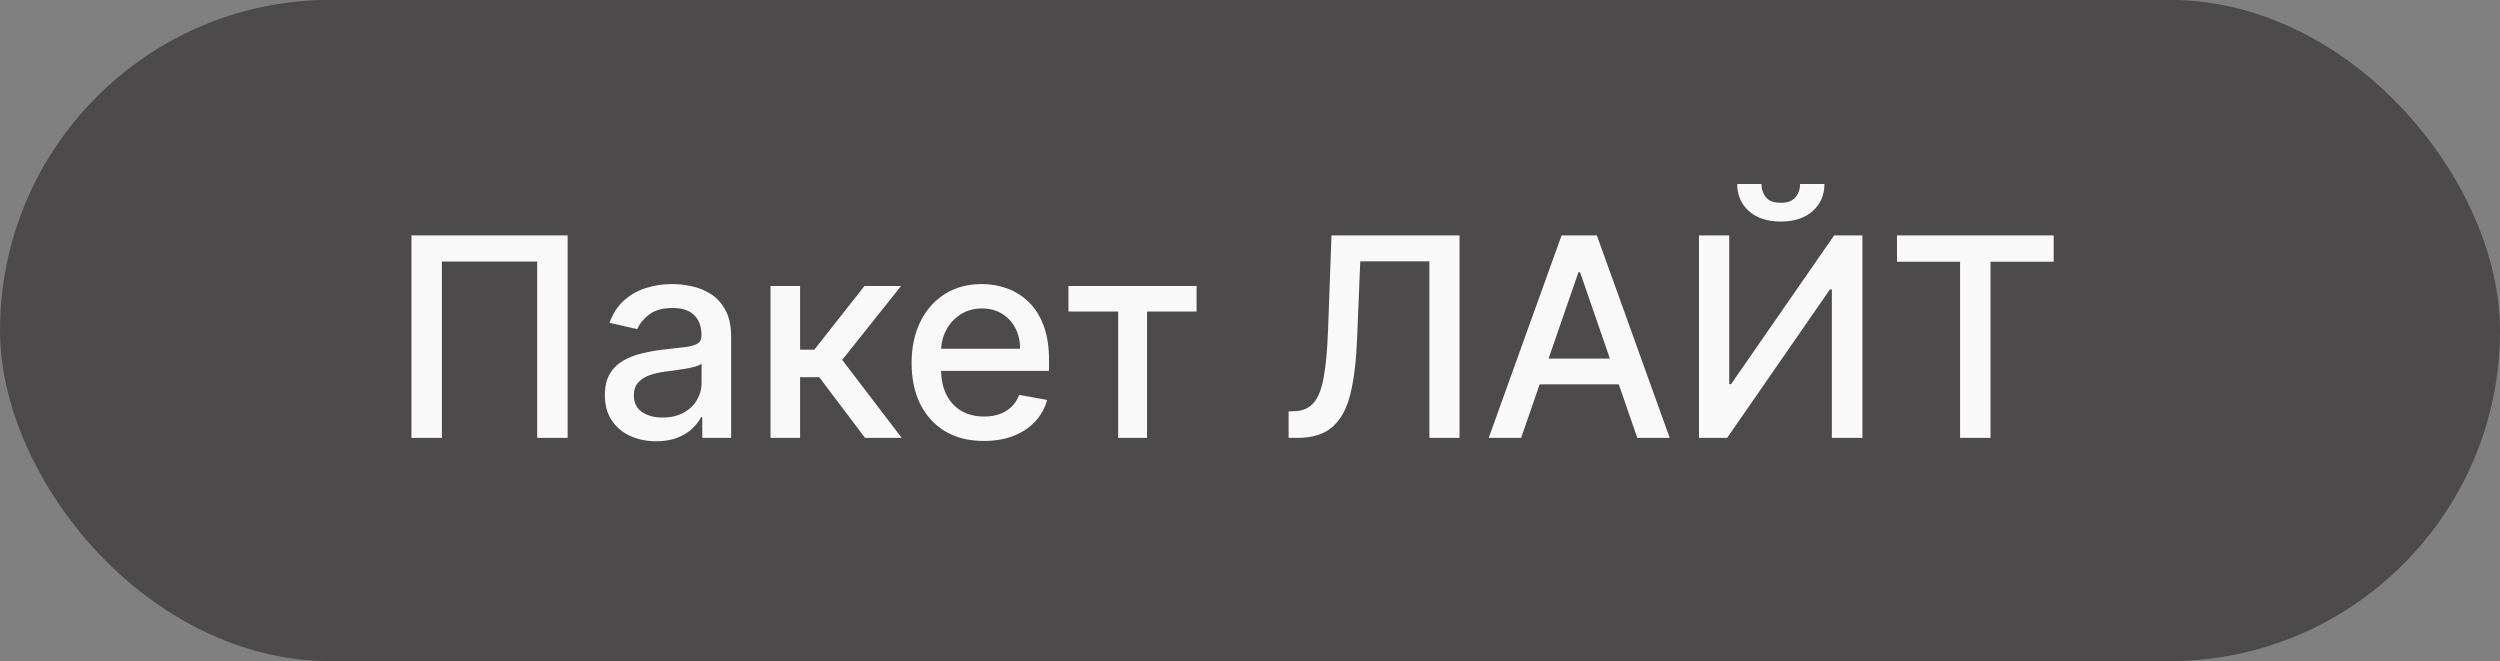<?xml version="1.0" encoding="UTF-8"?> <svg xmlns="http://www.w3.org/2000/svg" width="155" height="41" viewBox="0 0 155 41" fill="none"><rect x="0" y="0" width="155" height="41" fill="#808080" stroke="none"/><rect x="0.324" y="0.315" width="154.353" height="40.353" rx="20.175" fill="#4C4A4A" stroke="#4C4A4A" stroke-width="0.647"></rect><path d="M35.194 14.595V27.149H33.306V16.213H27.397V27.149H25.509V14.595H35.194ZM40.684 27.358C40.087 27.358 39.548 27.247 39.066 27.027C38.583 26.802 38.201 26.477 37.919 26.052C37.641 25.627 37.502 25.106 37.502 24.489C37.502 23.958 37.605 23.52 37.809 23.177C38.013 22.834 38.289 22.562 38.636 22.362C38.984 22.162 39.372 22.01 39.801 21.908C40.23 21.806 40.668 21.728 41.113 21.675C41.677 21.61 42.135 21.557 42.486 21.516C42.838 21.471 43.093 21.399 43.252 21.301C43.412 21.203 43.492 21.044 43.492 20.823V20.78C43.492 20.245 43.34 19.83 43.038 19.536C42.739 19.242 42.294 19.095 41.702 19.095C41.084 19.095 40.598 19.231 40.242 19.505C39.891 19.775 39.648 20.075 39.513 20.406L37.791 20.014C37.995 19.442 38.293 18.98 38.685 18.629C39.082 18.273 39.538 18.016 40.053 17.856C40.567 17.693 41.109 17.611 41.677 17.611C42.053 17.611 42.451 17.656 42.872 17.746C43.297 17.832 43.694 17.991 44.062 18.224C44.434 18.457 44.738 18.79 44.975 19.223C45.212 19.652 45.331 20.21 45.331 20.897V27.149H43.541V25.862H43.467C43.348 26.099 43.171 26.332 42.934 26.561C42.697 26.79 42.392 26.98 42.02 27.131C41.648 27.282 41.203 27.358 40.684 27.358ZM41.082 25.887C41.589 25.887 42.022 25.787 42.382 25.586C42.746 25.386 43.022 25.125 43.209 24.802C43.402 24.475 43.498 24.125 43.498 23.753V22.54C43.432 22.605 43.306 22.666 43.117 22.724C42.934 22.777 42.723 22.824 42.486 22.864C42.249 22.901 42.018 22.936 41.793 22.969C41.569 22.997 41.381 23.022 41.23 23.042C40.874 23.087 40.549 23.163 40.255 23.269C39.965 23.375 39.732 23.529 39.556 23.729C39.384 23.925 39.298 24.187 39.298 24.514C39.298 24.967 39.466 25.31 39.801 25.543C40.136 25.772 40.563 25.887 41.082 25.887ZM47.772 27.149V17.734H49.605V21.681H50.487L53.595 17.734H55.863L52.216 22.313L55.906 27.149H53.632L50.794 23.386H49.605V27.149H47.772ZM61 27.339C60.073 27.339 59.274 27.141 58.604 26.745C57.937 26.344 57.422 25.782 57.059 25.059C56.699 24.332 56.519 23.48 56.519 22.503C56.519 21.538 56.699 20.688 57.059 19.953C57.422 19.217 57.929 18.643 58.579 18.23C59.233 17.817 59.997 17.611 60.872 17.611C61.403 17.611 61.918 17.699 62.416 17.875C62.915 18.05 63.362 18.326 63.759 18.702C64.155 19.078 64.468 19.567 64.697 20.167C64.926 20.764 65.04 21.489 65.04 22.343V22.993H57.555V21.62H63.244C63.244 21.138 63.146 20.711 62.95 20.339C62.754 19.963 62.478 19.667 62.122 19.45C61.771 19.233 61.358 19.125 60.884 19.125C60.369 19.125 59.919 19.252 59.535 19.505C59.155 19.755 58.861 20.081 58.653 20.486C58.448 20.887 58.346 21.322 58.346 21.792V22.864C58.346 23.494 58.456 24.029 58.677 24.471C58.902 24.912 59.215 25.249 59.615 25.482C60.016 25.711 60.483 25.825 61.019 25.825C61.366 25.825 61.683 25.776 61.969 25.678C62.255 25.576 62.502 25.425 62.711 25.225C62.919 25.024 63.078 24.777 63.189 24.483L64.924 24.796C64.785 25.306 64.535 25.754 64.176 26.138C63.82 26.518 63.373 26.814 62.833 27.027C62.298 27.235 61.687 27.339 61 27.339ZM66.243 19.315V17.734H74.188V19.315H71.117V27.149H69.327V19.315H66.243ZM79.892 27.149V25.507L80.26 25.494C80.758 25.482 81.15 25.312 81.436 24.985C81.727 24.659 81.937 24.131 82.068 23.404C82.203 22.677 82.293 21.706 82.338 20.492L82.552 14.595H90.491V27.149H88.621V16.201H84.336L84.14 20.995C84.087 22.339 83.952 23.469 83.735 24.385C83.519 25.296 83.151 25.985 82.632 26.451C82.117 26.916 81.383 27.149 80.431 27.149H79.892ZM94.31 27.149H92.299L96.817 14.595H99.005L103.523 27.149H101.512L97.963 16.875H97.865L94.31 27.149ZM94.647 22.233H101.169V23.827H94.647V22.233ZM105.336 14.595H107.212V23.815H107.328L113.716 14.595H115.469V27.149H113.575V17.942H113.458L107.083 27.149H105.336V14.595ZM111.607 11.407H113.115C113.115 12.098 112.87 12.66 112.379 13.093C111.893 13.522 111.235 13.737 110.406 13.737C109.58 13.737 108.924 13.522 108.438 13.093C107.951 12.66 107.708 12.098 107.708 11.407H109.21C109.21 11.714 109.3 11.986 109.48 12.223C109.66 12.456 109.968 12.572 110.406 12.572C110.835 12.572 111.141 12.456 111.325 12.223C111.513 11.99 111.607 11.718 111.607 11.407ZM117.613 16.226V14.595H127.329V16.226H123.412V27.149H121.524V16.226H117.613Z" fill="#F9F9F9"></path></svg> 